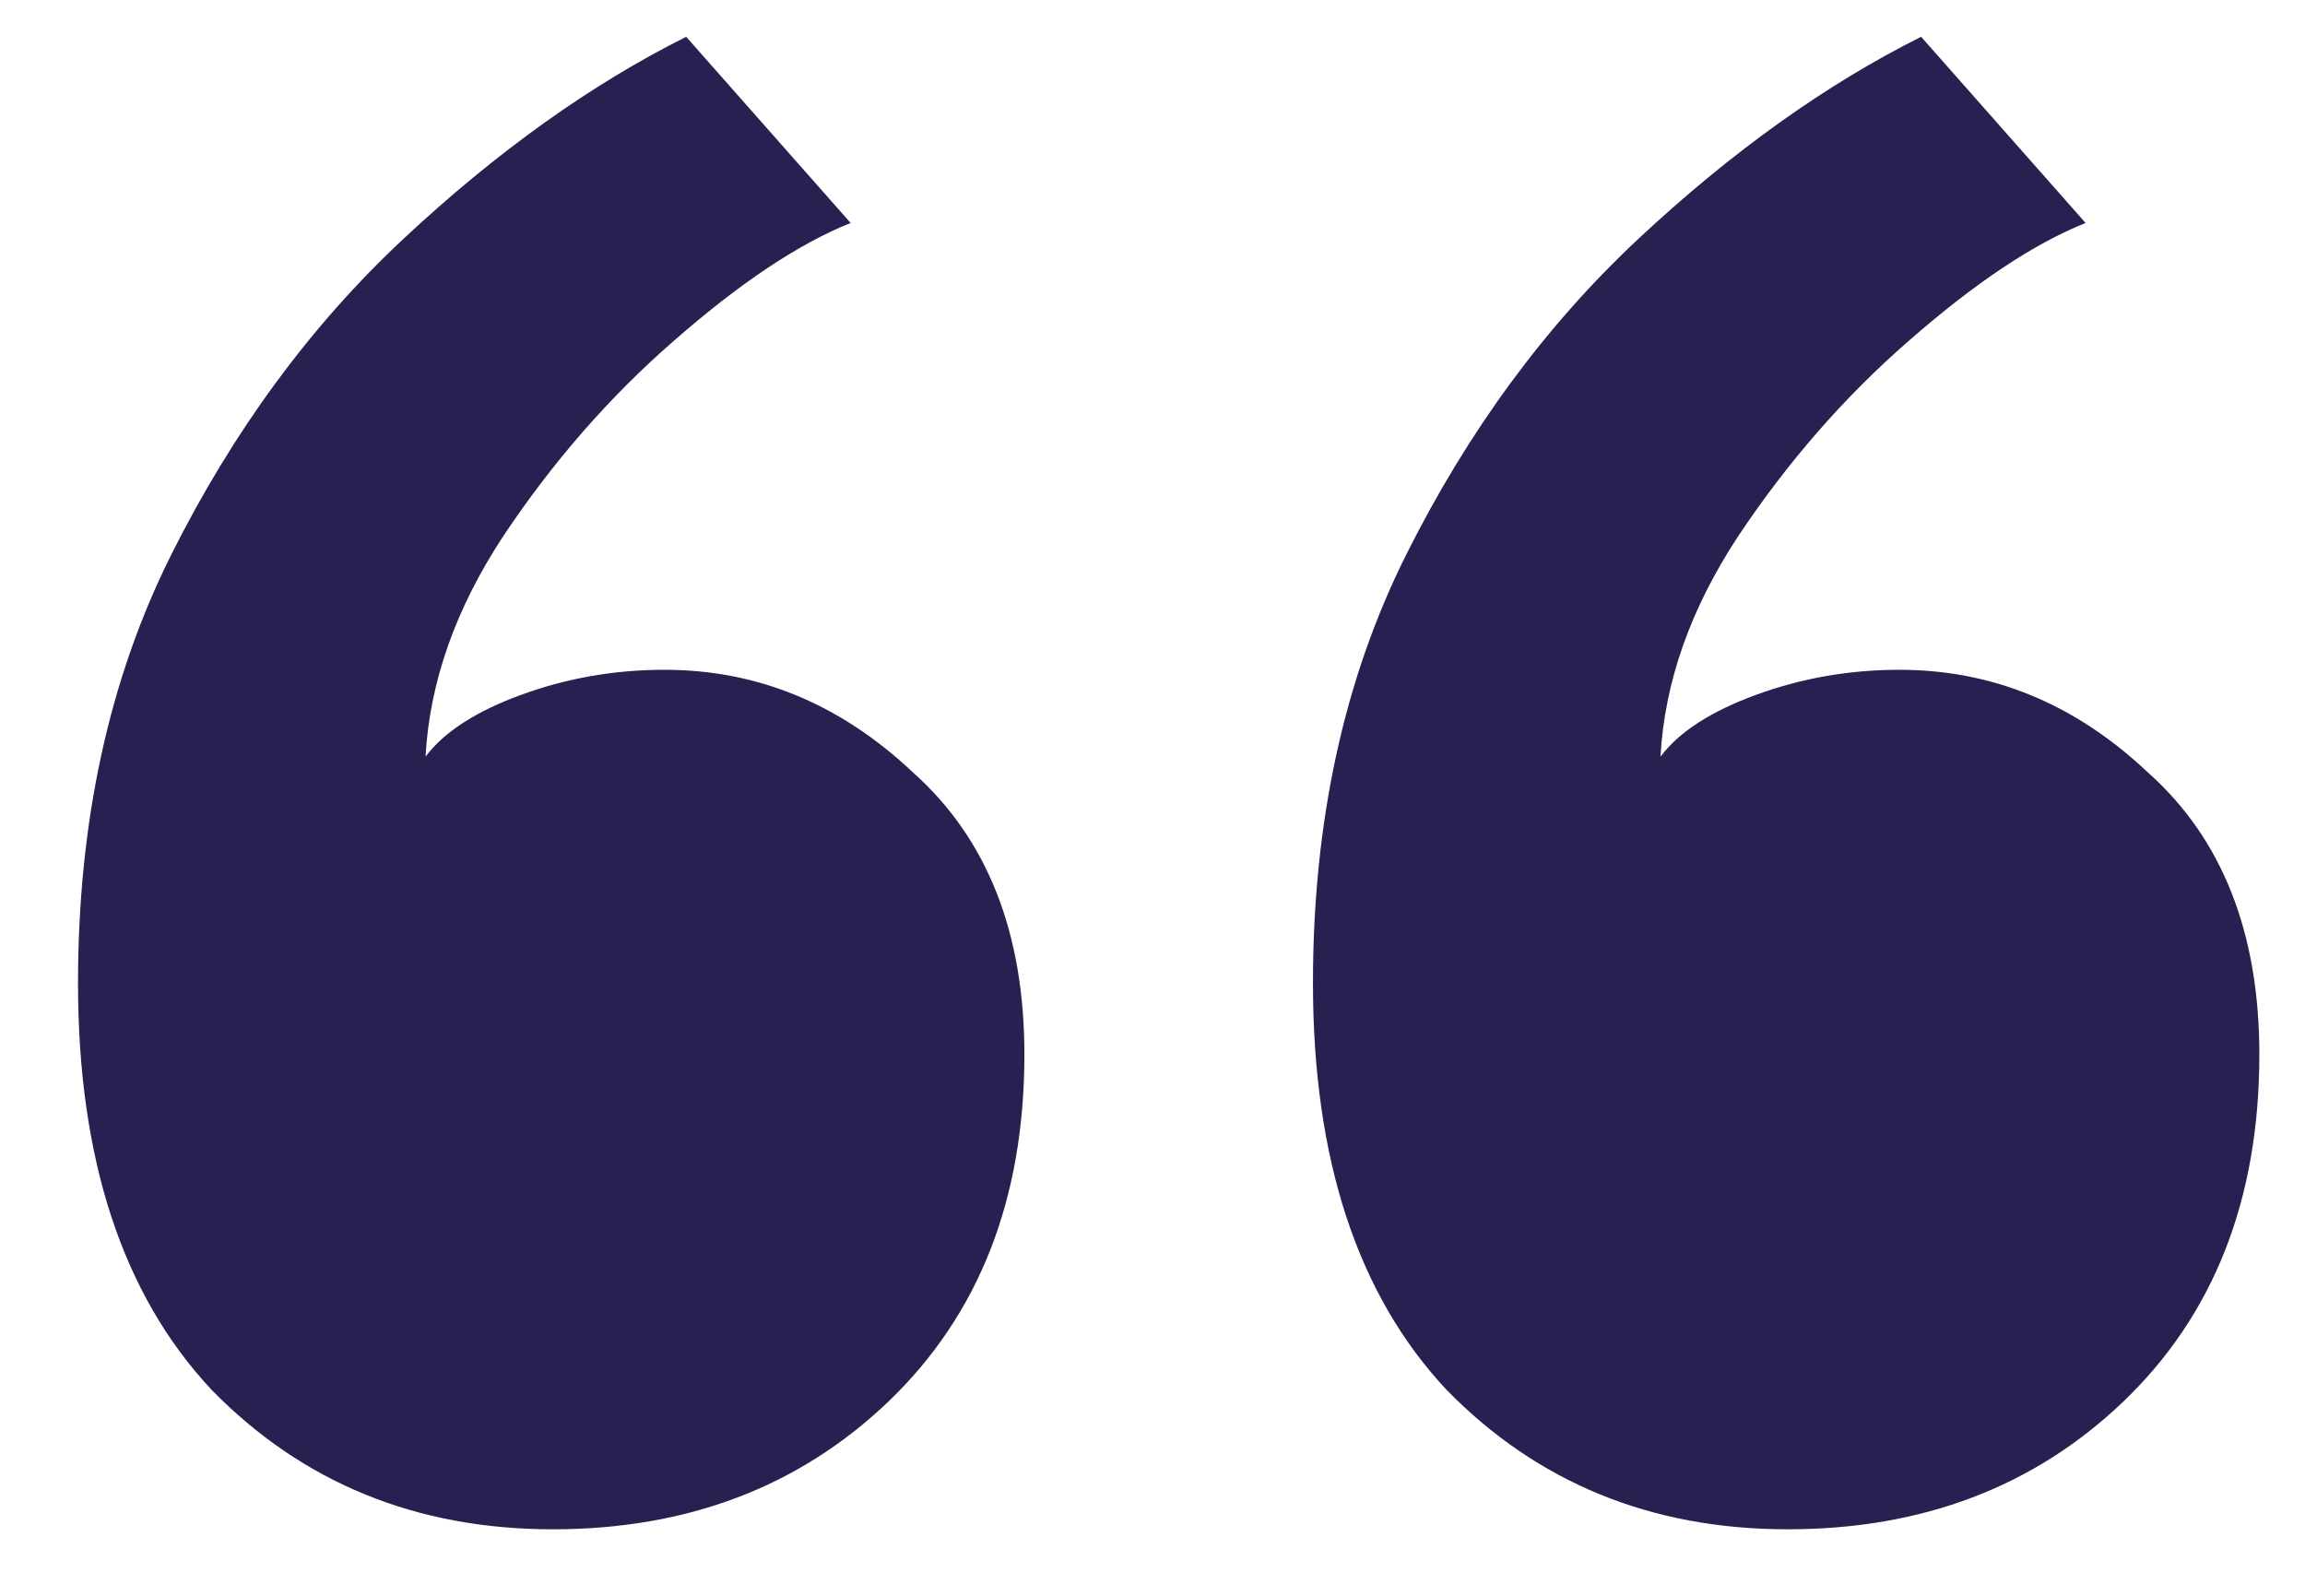 <svg width="26" height="18" viewBox="0 0 26 18" fill="none" xmlns="http://www.w3.org/2000/svg">
<path d="M20.165 17.25C18.625 17.25 17.341 16.725 16.315 15.675C15.311 14.602 14.81 13.073 14.81 11.09C14.81 9.27 15.16 7.66 15.86 6.26C16.56 4.86 17.435 3.67 18.485 2.69C19.535 1.71 20.596 0.952 21.67 0.415L23.525 2.515C22.941 2.748 22.276 3.192 21.53 3.845C20.806 4.475 20.165 5.21 19.605 6.05C19.068 6.867 18.776 7.695 18.73 8.535C18.94 8.255 19.301 8.022 19.815 7.835C20.328 7.648 20.865 7.555 21.425 7.555C22.475 7.555 23.408 7.94 24.225 8.71C25.065 9.457 25.485 10.518 25.485 11.895C25.485 13.528 24.971 14.835 23.945 15.815C22.941 16.772 21.681 17.25 20.165 17.25ZM6.235 17.25C4.695 17.25 3.411 16.725 2.385 15.675C1.381 14.602 0.88 13.073 0.88 11.09C0.88 9.27 1.23 7.66 1.93 6.26C2.63 4.86 3.505 3.67 4.555 2.69C5.605 1.71 6.666 0.952 7.74 0.415L9.595 2.515C9.011 2.748 8.346 3.192 7.6 3.845C6.876 4.475 6.235 5.21 5.675 6.05C5.138 6.867 4.846 7.695 4.8 8.535C5.01 8.255 5.371 8.022 5.885 7.835C6.398 7.648 6.935 7.555 7.495 7.555C8.545 7.555 9.478 7.94 10.295 8.71C11.135 9.457 11.555 10.518 11.555 11.895C11.555 13.528 11.041 14.835 10.015 15.815C9.011 16.772 7.751 17.25 6.235 17.25Z" fill="#272050"/>
</svg>
